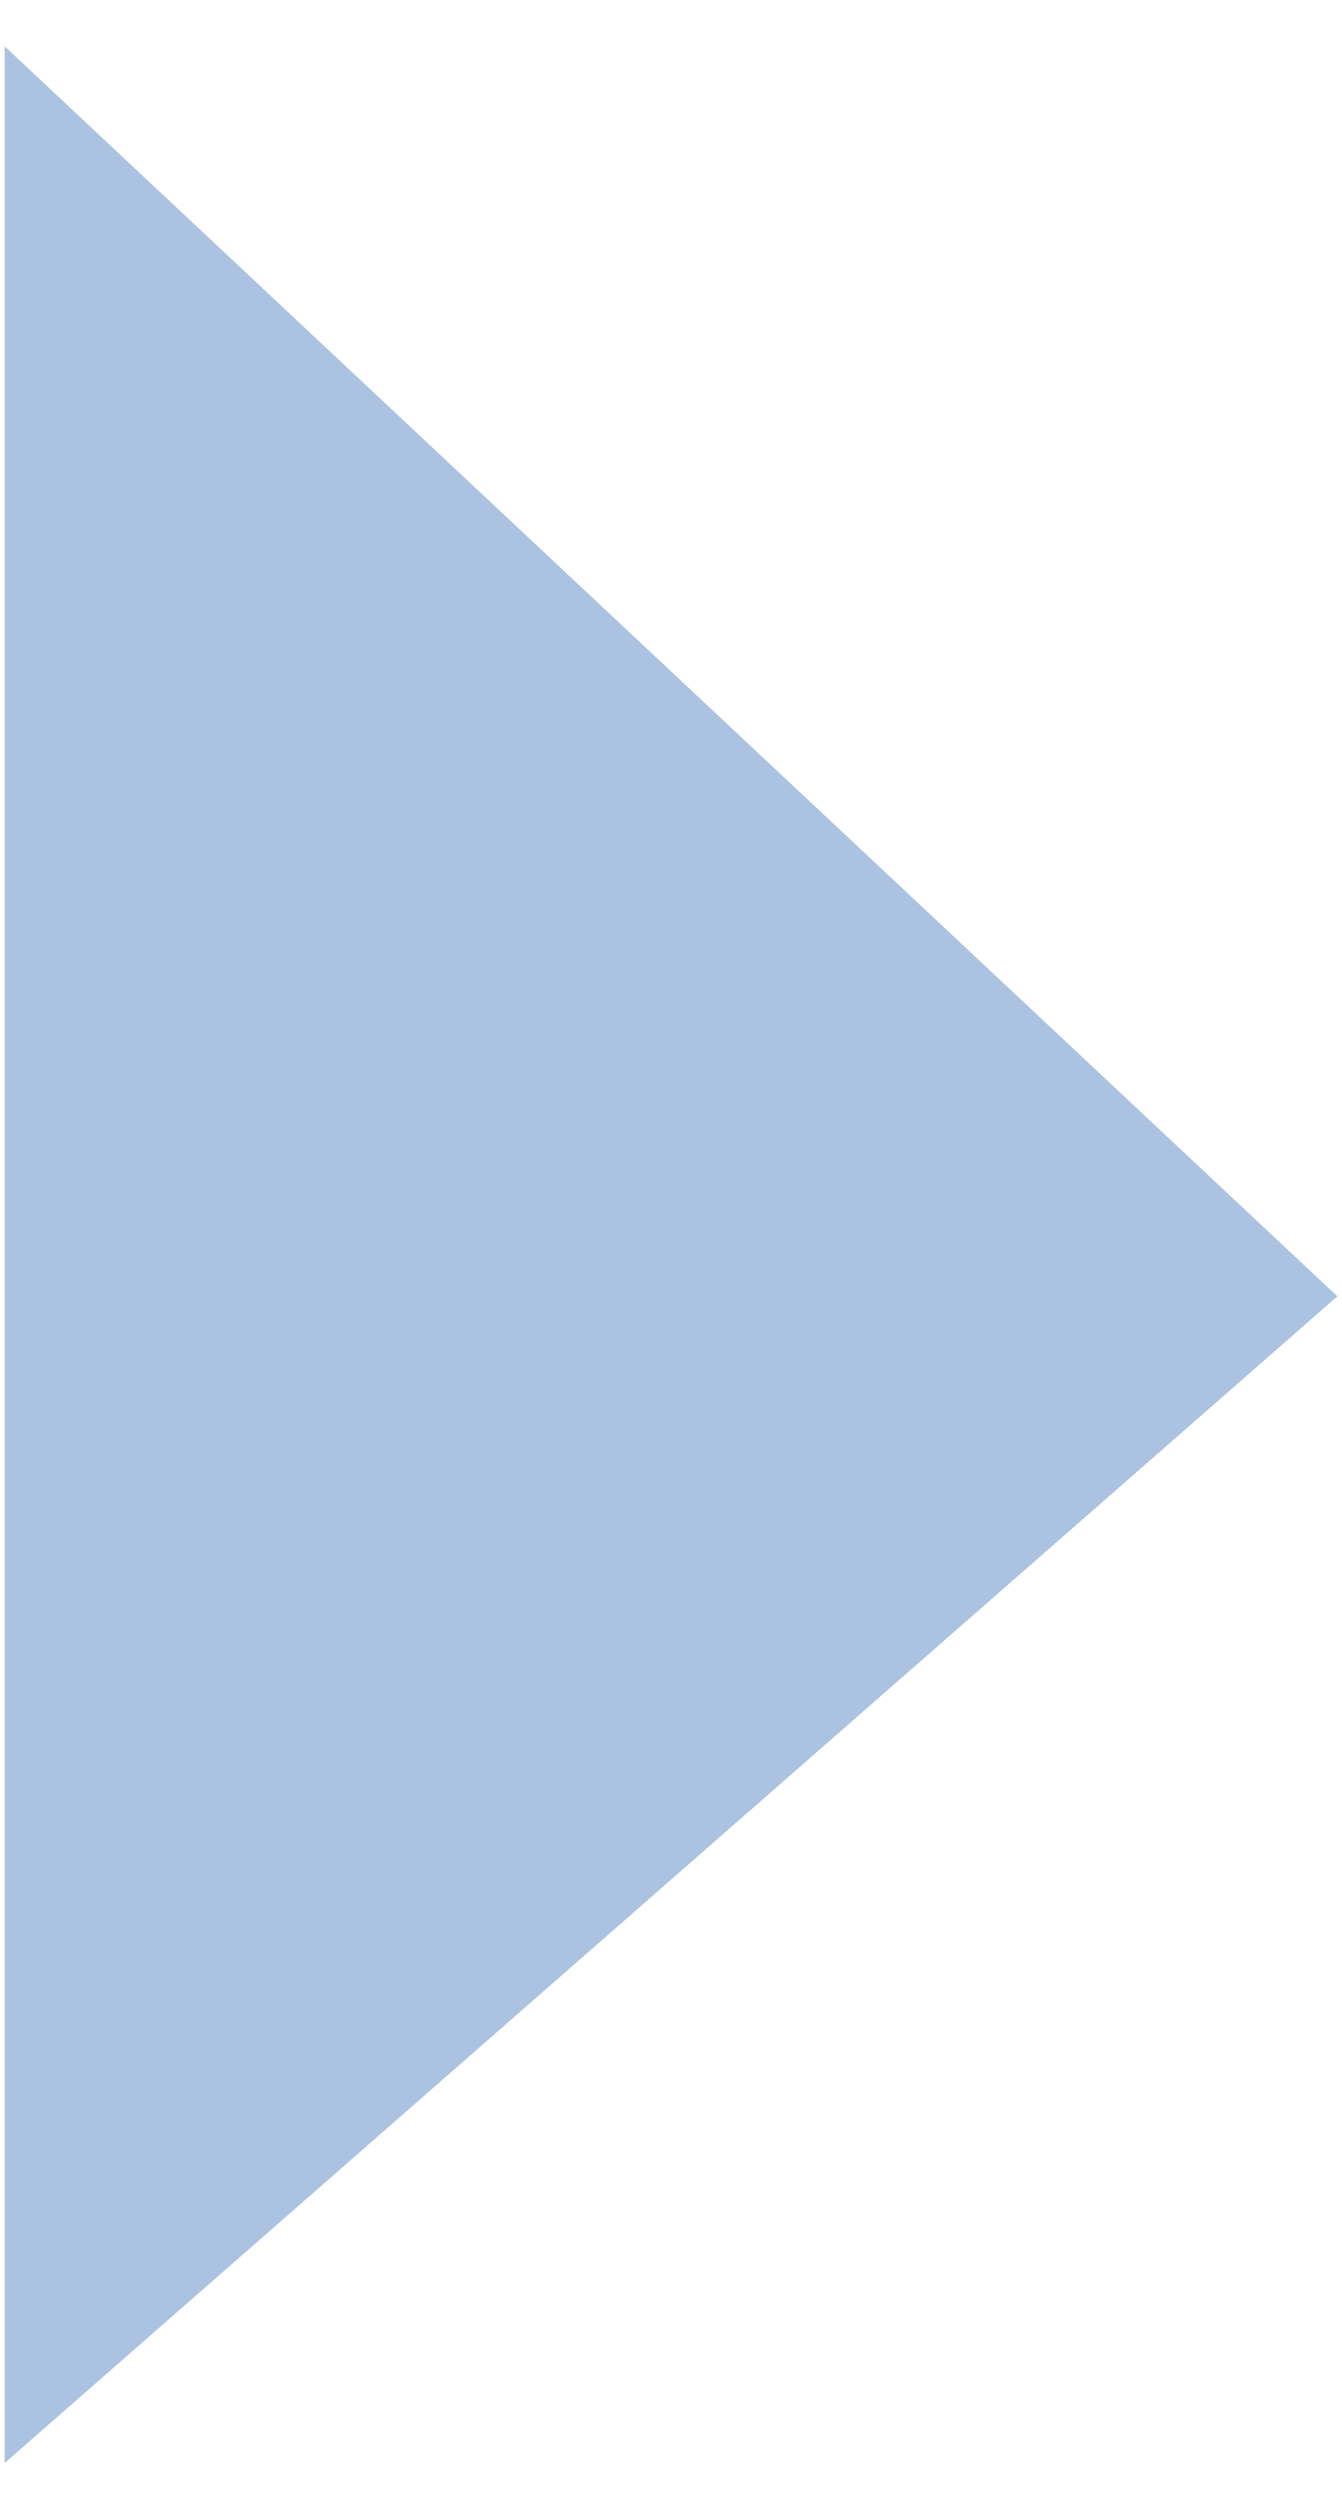 <svg version="1.2" xmlns="http://www.w3.org/2000/svg" viewBox="0 0 29 54" width="29" height="54">
	<title>&lt;Path&gt;</title>
	<style>
		.s0 { fill: #acc2e1 } 
	</style>
	<path id="&lt;Path&gt;" class="s0" d="m0.1 1v52.2l28.8-25.2z"/>
</svg>